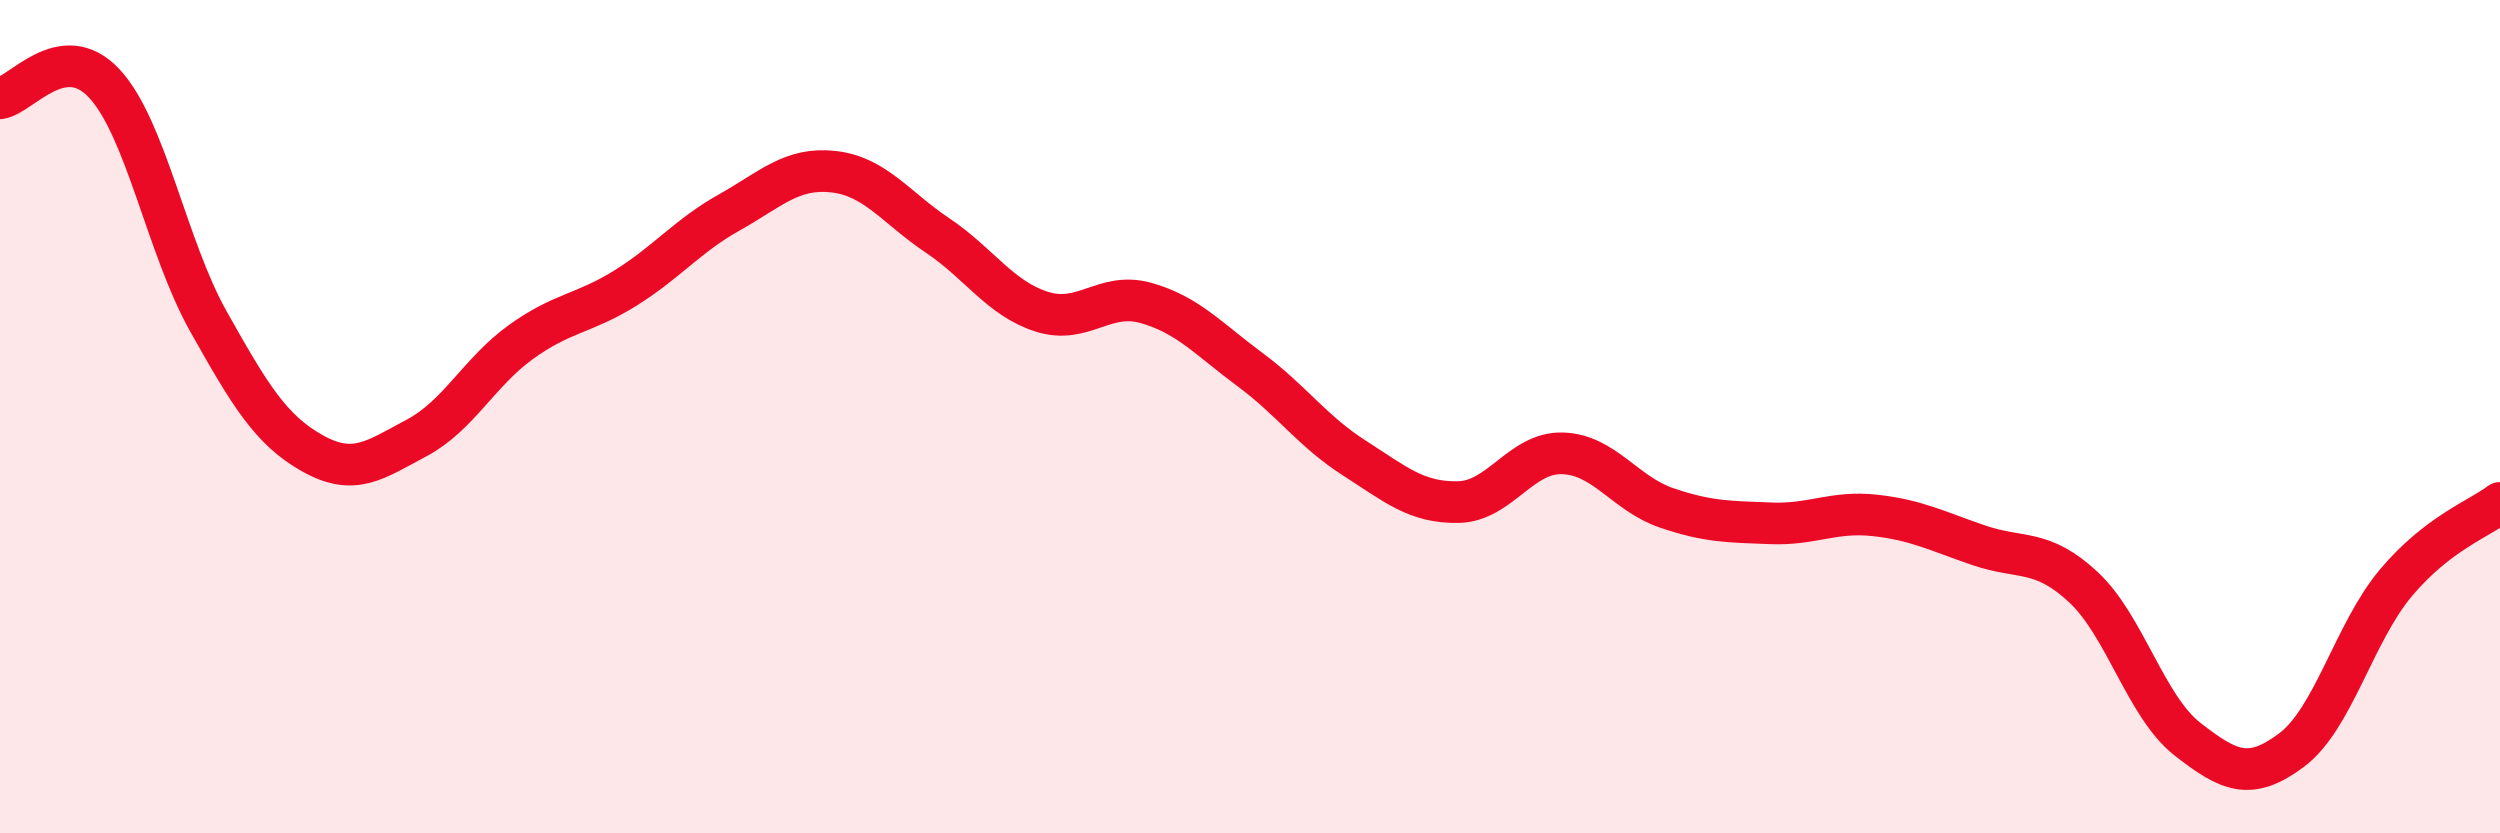 
    <svg width="60" height="20" viewBox="0 0 60 20" xmlns="http://www.w3.org/2000/svg">
      <path
        d="M 0,2.36 C 0.5,2.29 1.5,0.93 2.5,2 C 3.5,3.07 4,5.93 5,7.71 C 6,9.49 6.5,10.32 7.5,10.88 C 8.5,11.44 9,11.04 10,10.51 C 11,9.98 11.5,8.93 12.5,8.21 C 13.5,7.49 14,7.54 15,6.92 C 16,6.3 16.5,5.66 17.5,5.1 C 18.5,4.54 19,4.01 20,4.12 C 21,4.23 21.5,4.98 22.5,5.65 C 23.5,6.32 24,7.16 25,7.48 C 26,7.8 26.5,6.99 27.5,7.27 C 28.5,7.55 29,8.13 30,8.87 C 31,9.61 31.5,10.35 32.5,10.99 C 33.5,11.63 34,12.07 35,12.05 C 36,12.03 36.5,10.85 37.5,10.88 C 38.5,10.91 39,11.85 40,12.19 C 41,12.53 41.5,12.52 42.5,12.56 C 43.5,12.6 44,12.26 45,12.37 C 46,12.48 46.5,12.75 47.5,13.09 C 48.5,13.43 49,13.16 50,14.09 C 51,15.02 51.5,16.96 52.5,17.74 C 53.5,18.52 54,18.75 55,18 C 56,17.25 56.5,15.18 57.5,13.99 C 58.5,12.8 59.5,12.45 60,12.07L60 20L0 20Z"
        fill="#EB0A25"
        opacity="0.1"
        stroke-linecap="round"
        stroke-linejoin="round"
      />
      <path
        d="M 0,2.36 C 0.5,2.29 1.5,0.93 2.5,2 C 3.5,3.07 4,5.93 5,7.71 C 6,9.49 6.5,10.32 7.5,10.88 C 8.5,11.44 9,11.04 10,10.51 C 11,9.98 11.5,8.93 12.5,8.21 C 13.5,7.49 14,7.54 15,6.92 C 16,6.3 16.5,5.66 17.5,5.1 C 18.5,4.54 19,4.01 20,4.12 C 21,4.23 21.5,4.98 22.5,5.65 C 23.5,6.32 24,7.16 25,7.48 C 26,7.8 26.5,6.99 27.5,7.27 C 28.5,7.55 29,8.13 30,8.87 C 31,9.61 31.5,10.35 32.5,10.99 C 33.5,11.63 34,12.07 35,12.05 C 36,12.03 36.5,10.85 37.5,10.88 C 38.5,10.91 39,11.85 40,12.19 C 41,12.53 41.5,12.52 42.5,12.56 C 43.5,12.6 44,12.26 45,12.37 C 46,12.48 46.5,12.75 47.5,13.09 C 48.5,13.43 49,13.16 50,14.09 C 51,15.02 51.5,16.96 52.5,17.74 C 53.5,18.52 54,18.75 55,18 C 56,17.25 56.5,15.18 57.5,13.99 C 58.5,12.8 59.5,12.45 60,12.07"
        stroke="#EB0A25"
        stroke-width="1"
        fill="none"
        stroke-linecap="round"
        stroke-linejoin="round"
      />
    </svg>
  